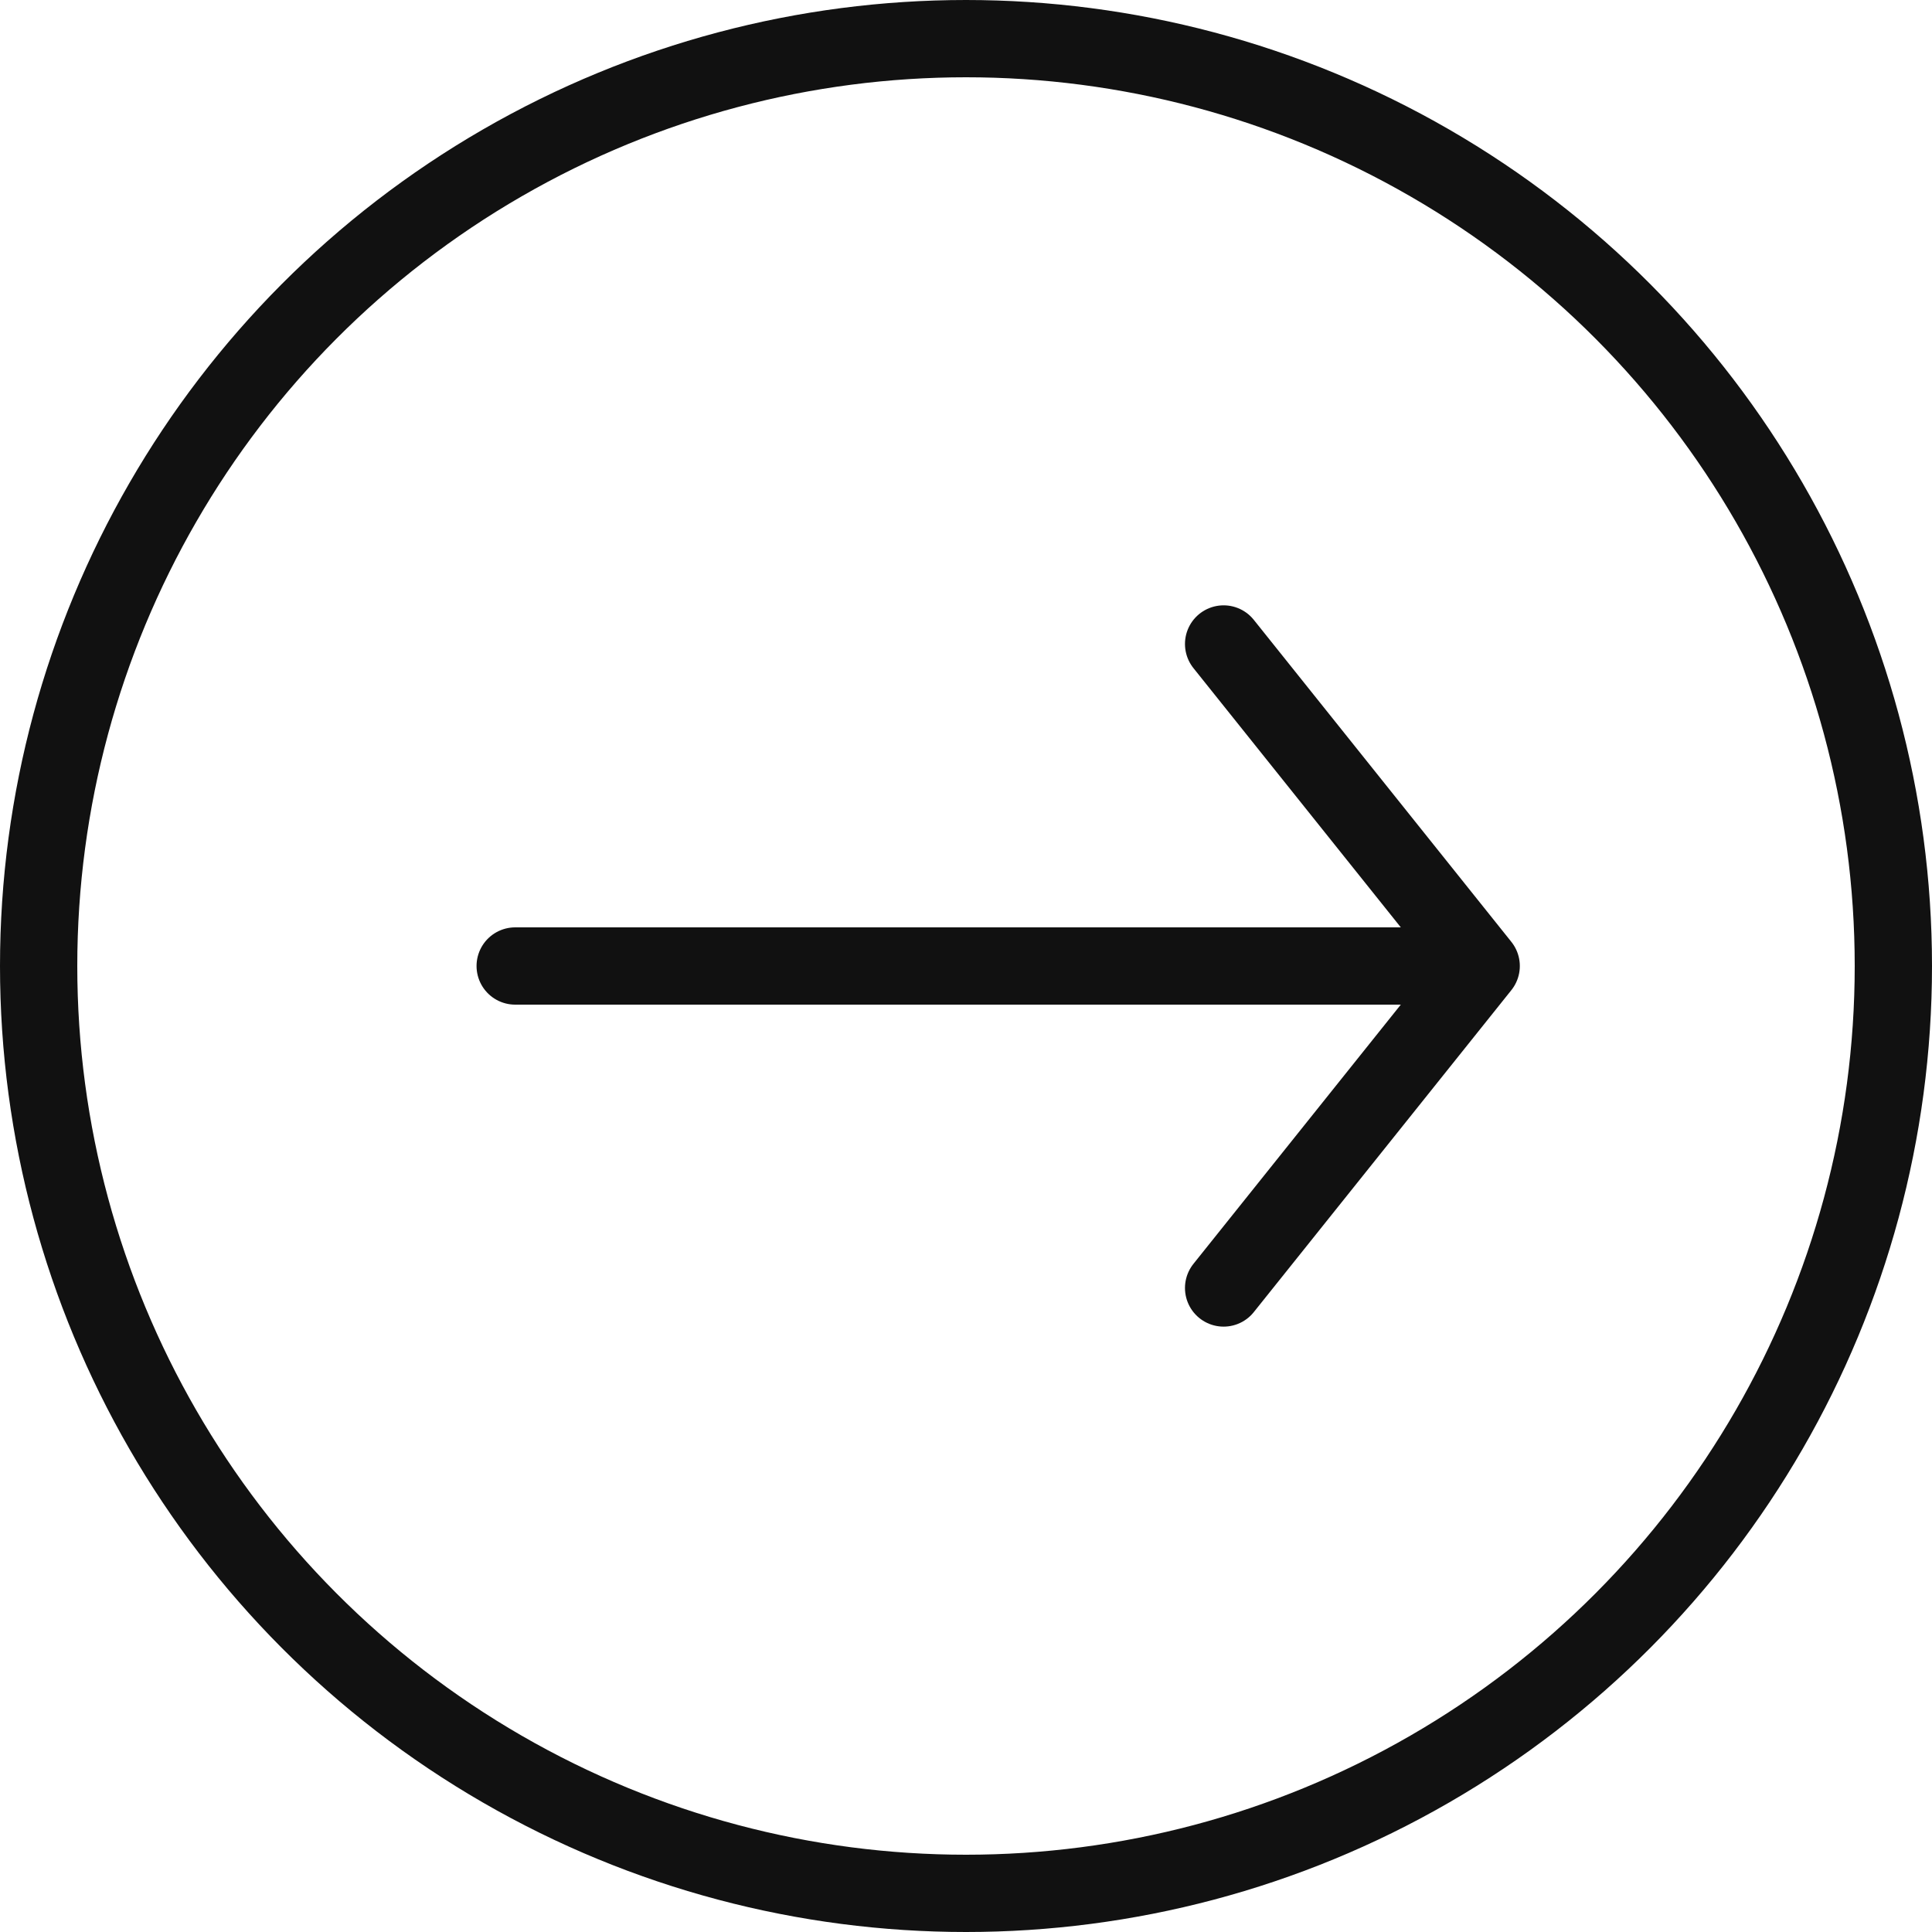 <svg width="50" height="50" viewBox="0 0 50 50" fill="none" xmlns="http://www.w3.org/2000/svg">
<circle cx="25" cy="25" r="24" stroke="#111111" stroke-width="2"/>
<path d="M13.333 25H38.333M38.333 25L31.667 16.666M38.333 25L31.667 33.333" stroke="#111111" stroke-width="2" stroke-linecap="round" stroke-linejoin="round"/>
</svg>
